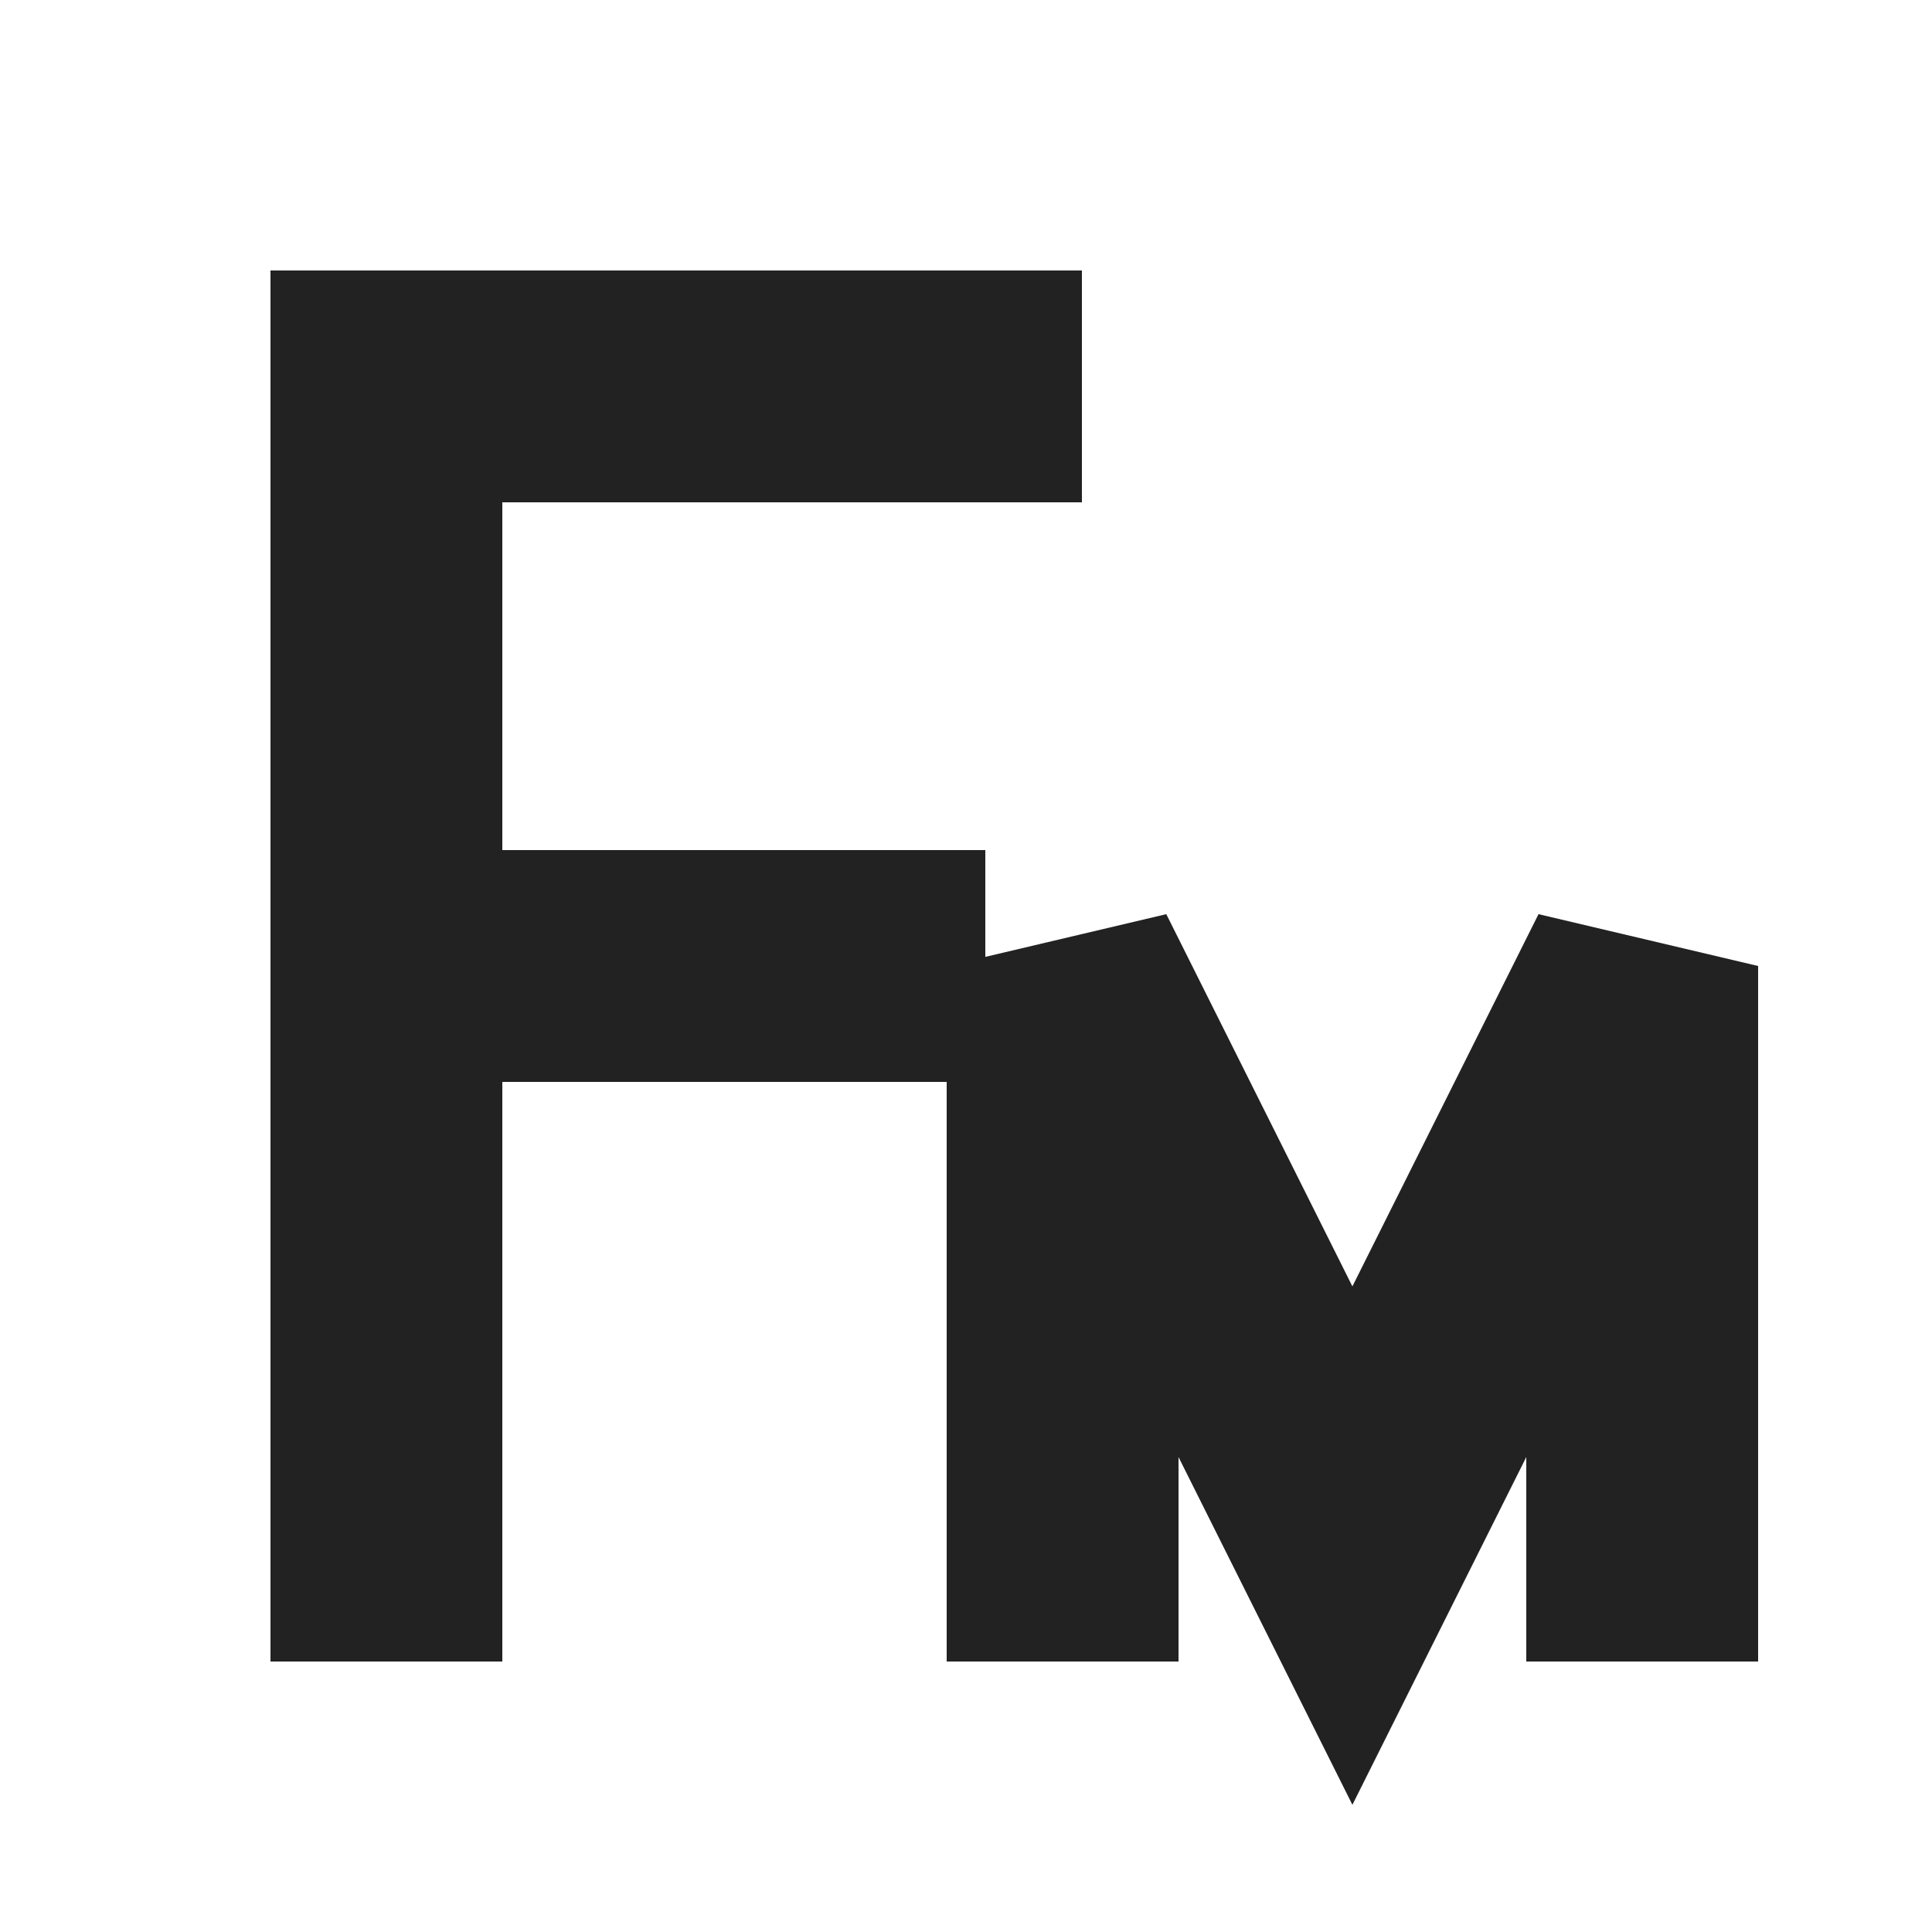 <svg xmlns="http://www.w3.org/2000/svg" viewBox="0 0 100 100" width="100%" height="100%" role="img" aria-label="FM">
  <title>FM</title>
  <g fill="none" stroke="#222222" stroke-width="12" stroke-linecap="square" stroke-linejoin="miter">
    <path d="M20,20 L50,20"/>
    <path d="M20,20 L20,80"/>
    <path d="M20,50 L45,50"/>
    
    <polyline points="55,80 55,50 70,80 85,50 85,80"/>
  </g>
</svg>